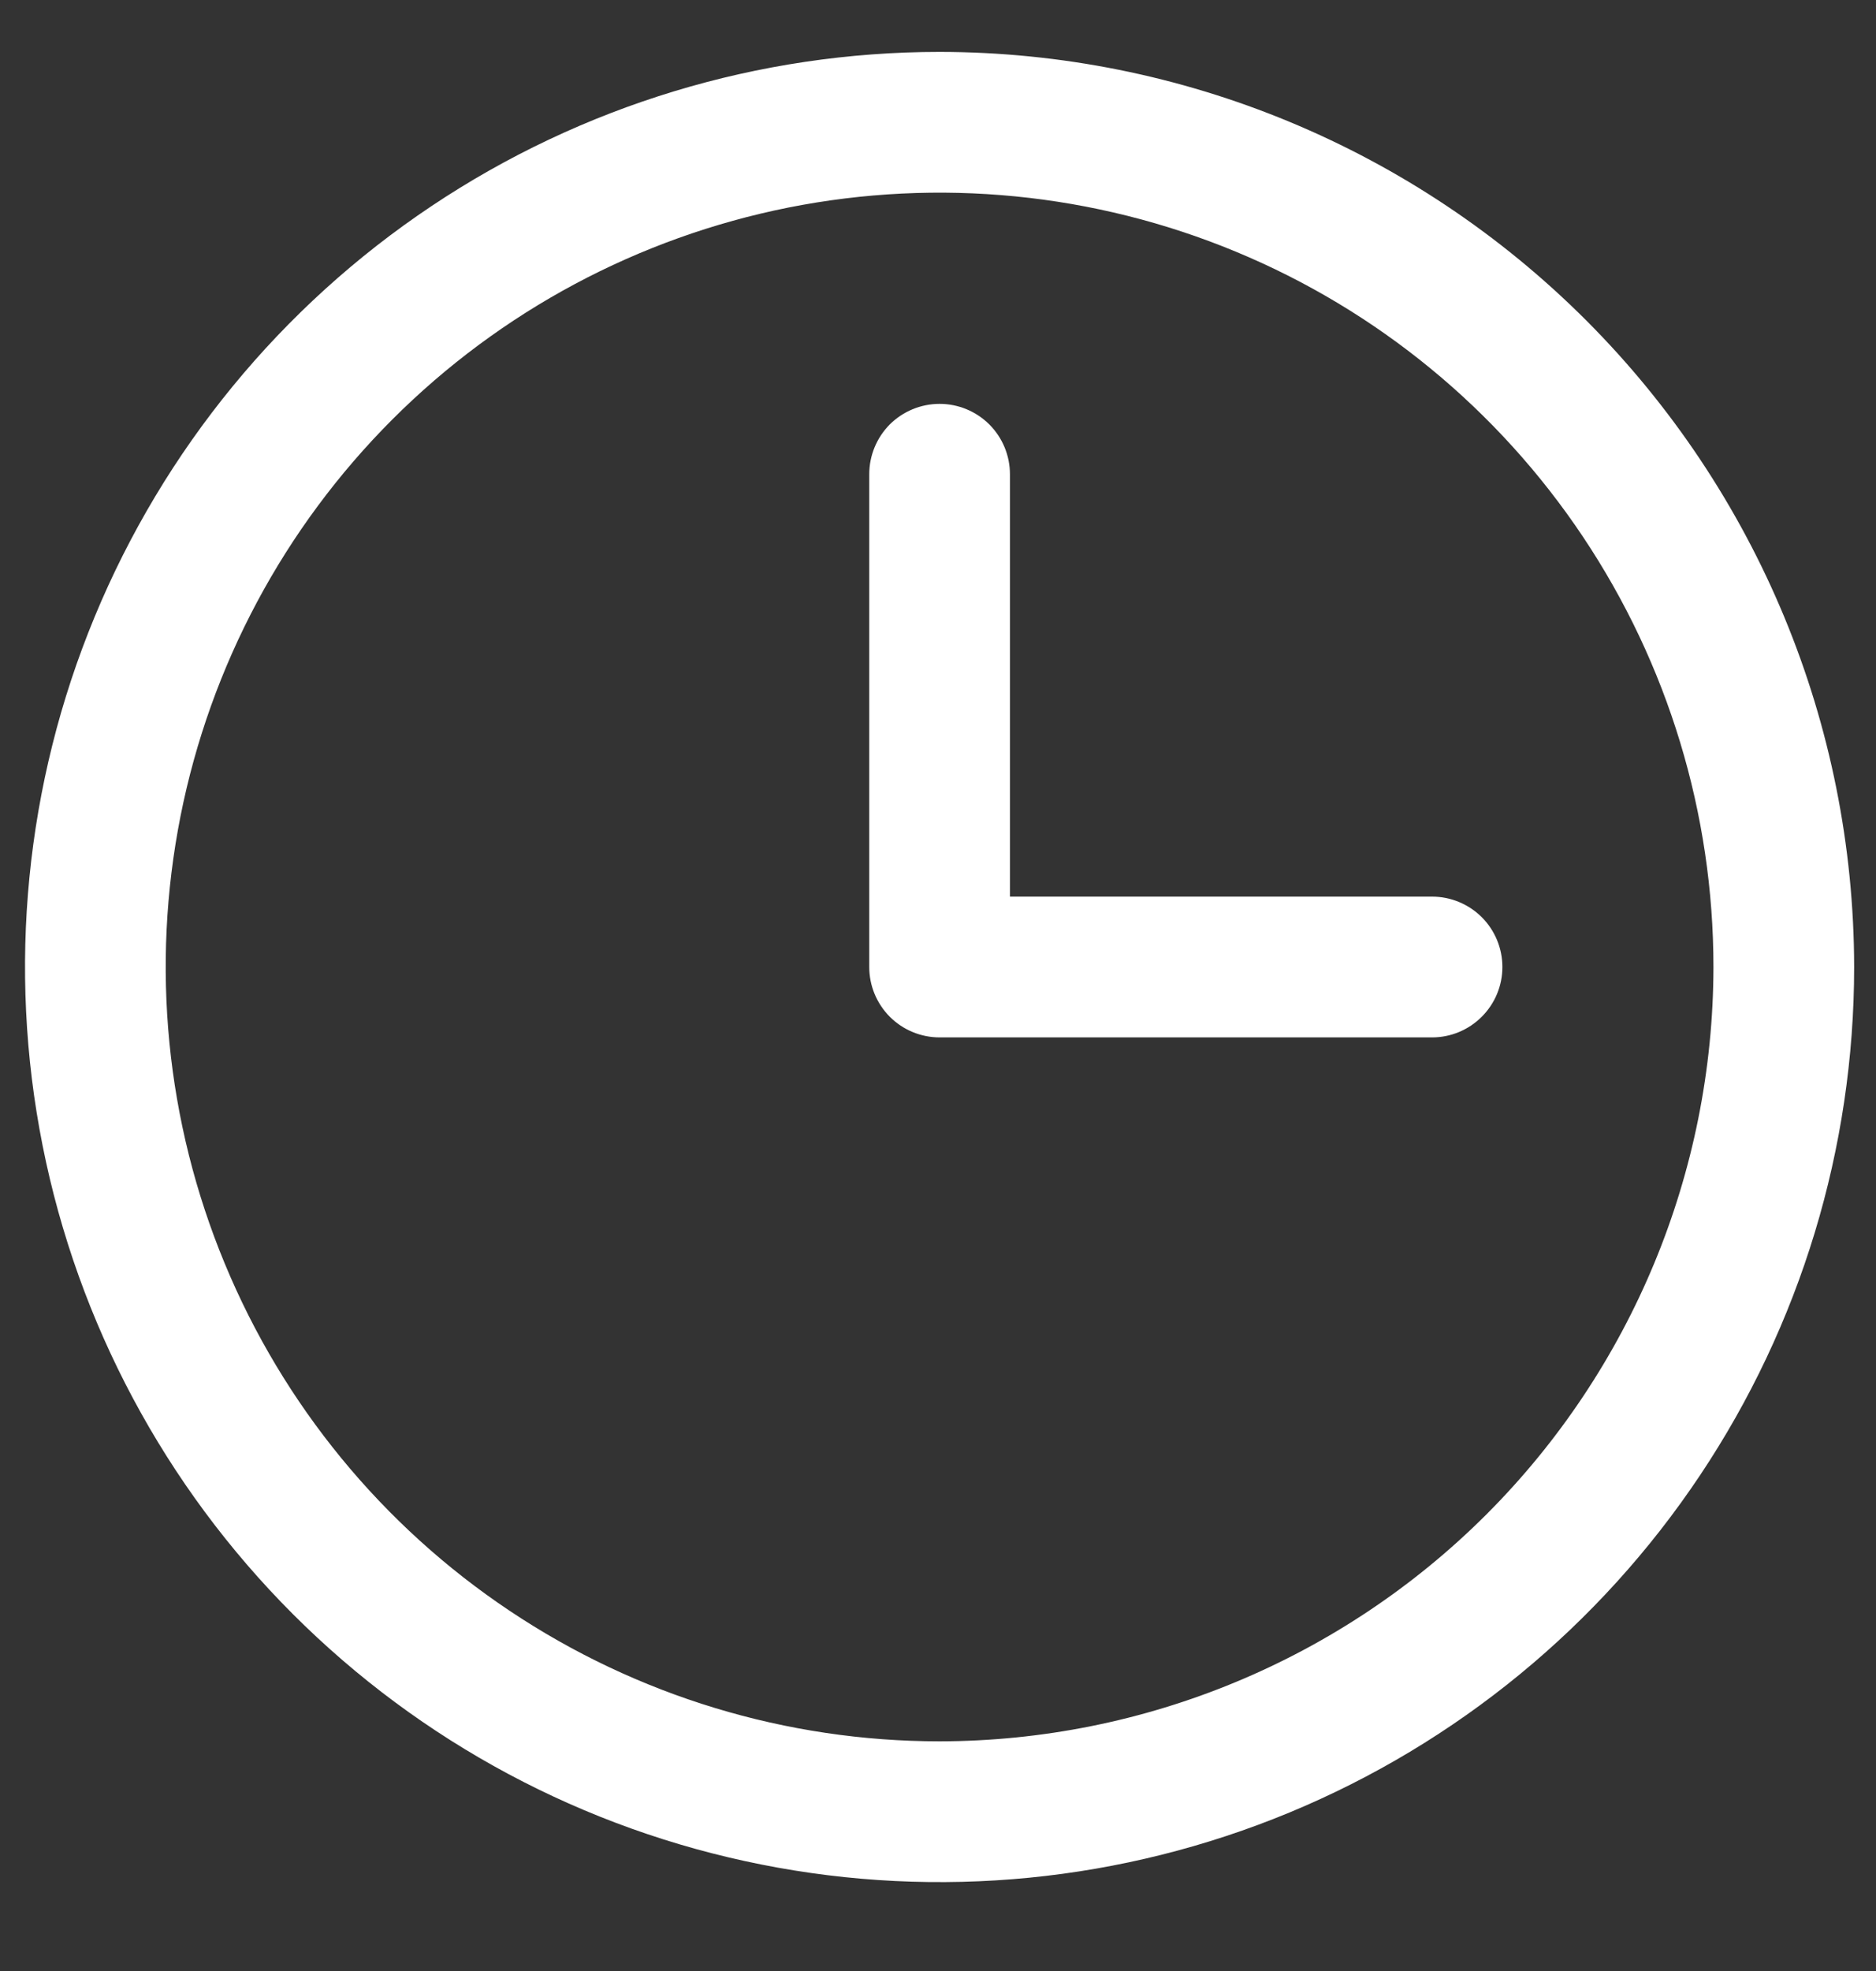 <svg width="20" height="21" viewBox="0 0 20 21" fill="none" xmlns="http://www.w3.org/2000/svg">
<rect x="0" y="0" width="20" height="21" fill="#333333" stroke="none"/>
<path d="M10.017 0.553C8.088 0.553 6.203 1.125 4.6 2.196C2.996 3.267 1.747 4.79 1.009 6.572C0.271 8.353 0.078 10.314 0.454 12.205C0.83 14.096 1.759 15.834 3.122 17.197C4.486 18.561 6.223 19.489 8.114 19.865C10.006 20.242 11.966 20.049 13.748 19.311C15.529 18.573 17.052 17.323 18.123 15.72C19.195 14.116 19.767 12.231 19.767 10.303C19.764 7.718 18.736 5.239 16.908 3.411C15.08 1.584 12.602 0.555 10.017 0.553ZM10.017 18.553C8.385 18.553 6.79 18.069 5.433 17.162C4.076 16.256 3.019 14.967 2.395 13.46C1.77 11.952 1.607 10.294 1.925 8.693C2.243 7.093 3.029 5.623 4.183 4.469C5.337 3.315 6.807 2.53 8.407 2.211C10.008 1.893 11.666 2.056 13.174 2.681C14.681 3.305 15.97 4.363 16.876 5.719C17.783 7.076 18.267 8.671 18.267 10.303C18.264 12.49 17.394 14.587 15.848 16.134C14.301 17.68 12.204 18.55 10.017 18.553ZM16.017 10.303C16.017 10.502 15.938 10.692 15.797 10.833C15.656 10.974 15.466 11.053 15.267 11.053H10.017C9.818 11.053 9.627 10.974 9.486 10.833C9.346 10.692 9.267 10.502 9.267 10.303V5.053C9.267 4.854 9.346 4.663 9.486 4.522C9.627 4.382 9.818 4.303 10.017 4.303C10.216 4.303 10.406 4.382 10.547 4.522C10.688 4.663 10.767 4.854 10.767 5.053V9.553H15.267C15.466 9.553 15.656 9.632 15.797 9.772C15.938 9.913 16.017 10.104 16.017 10.303Z" fill="white"/>
</svg>
